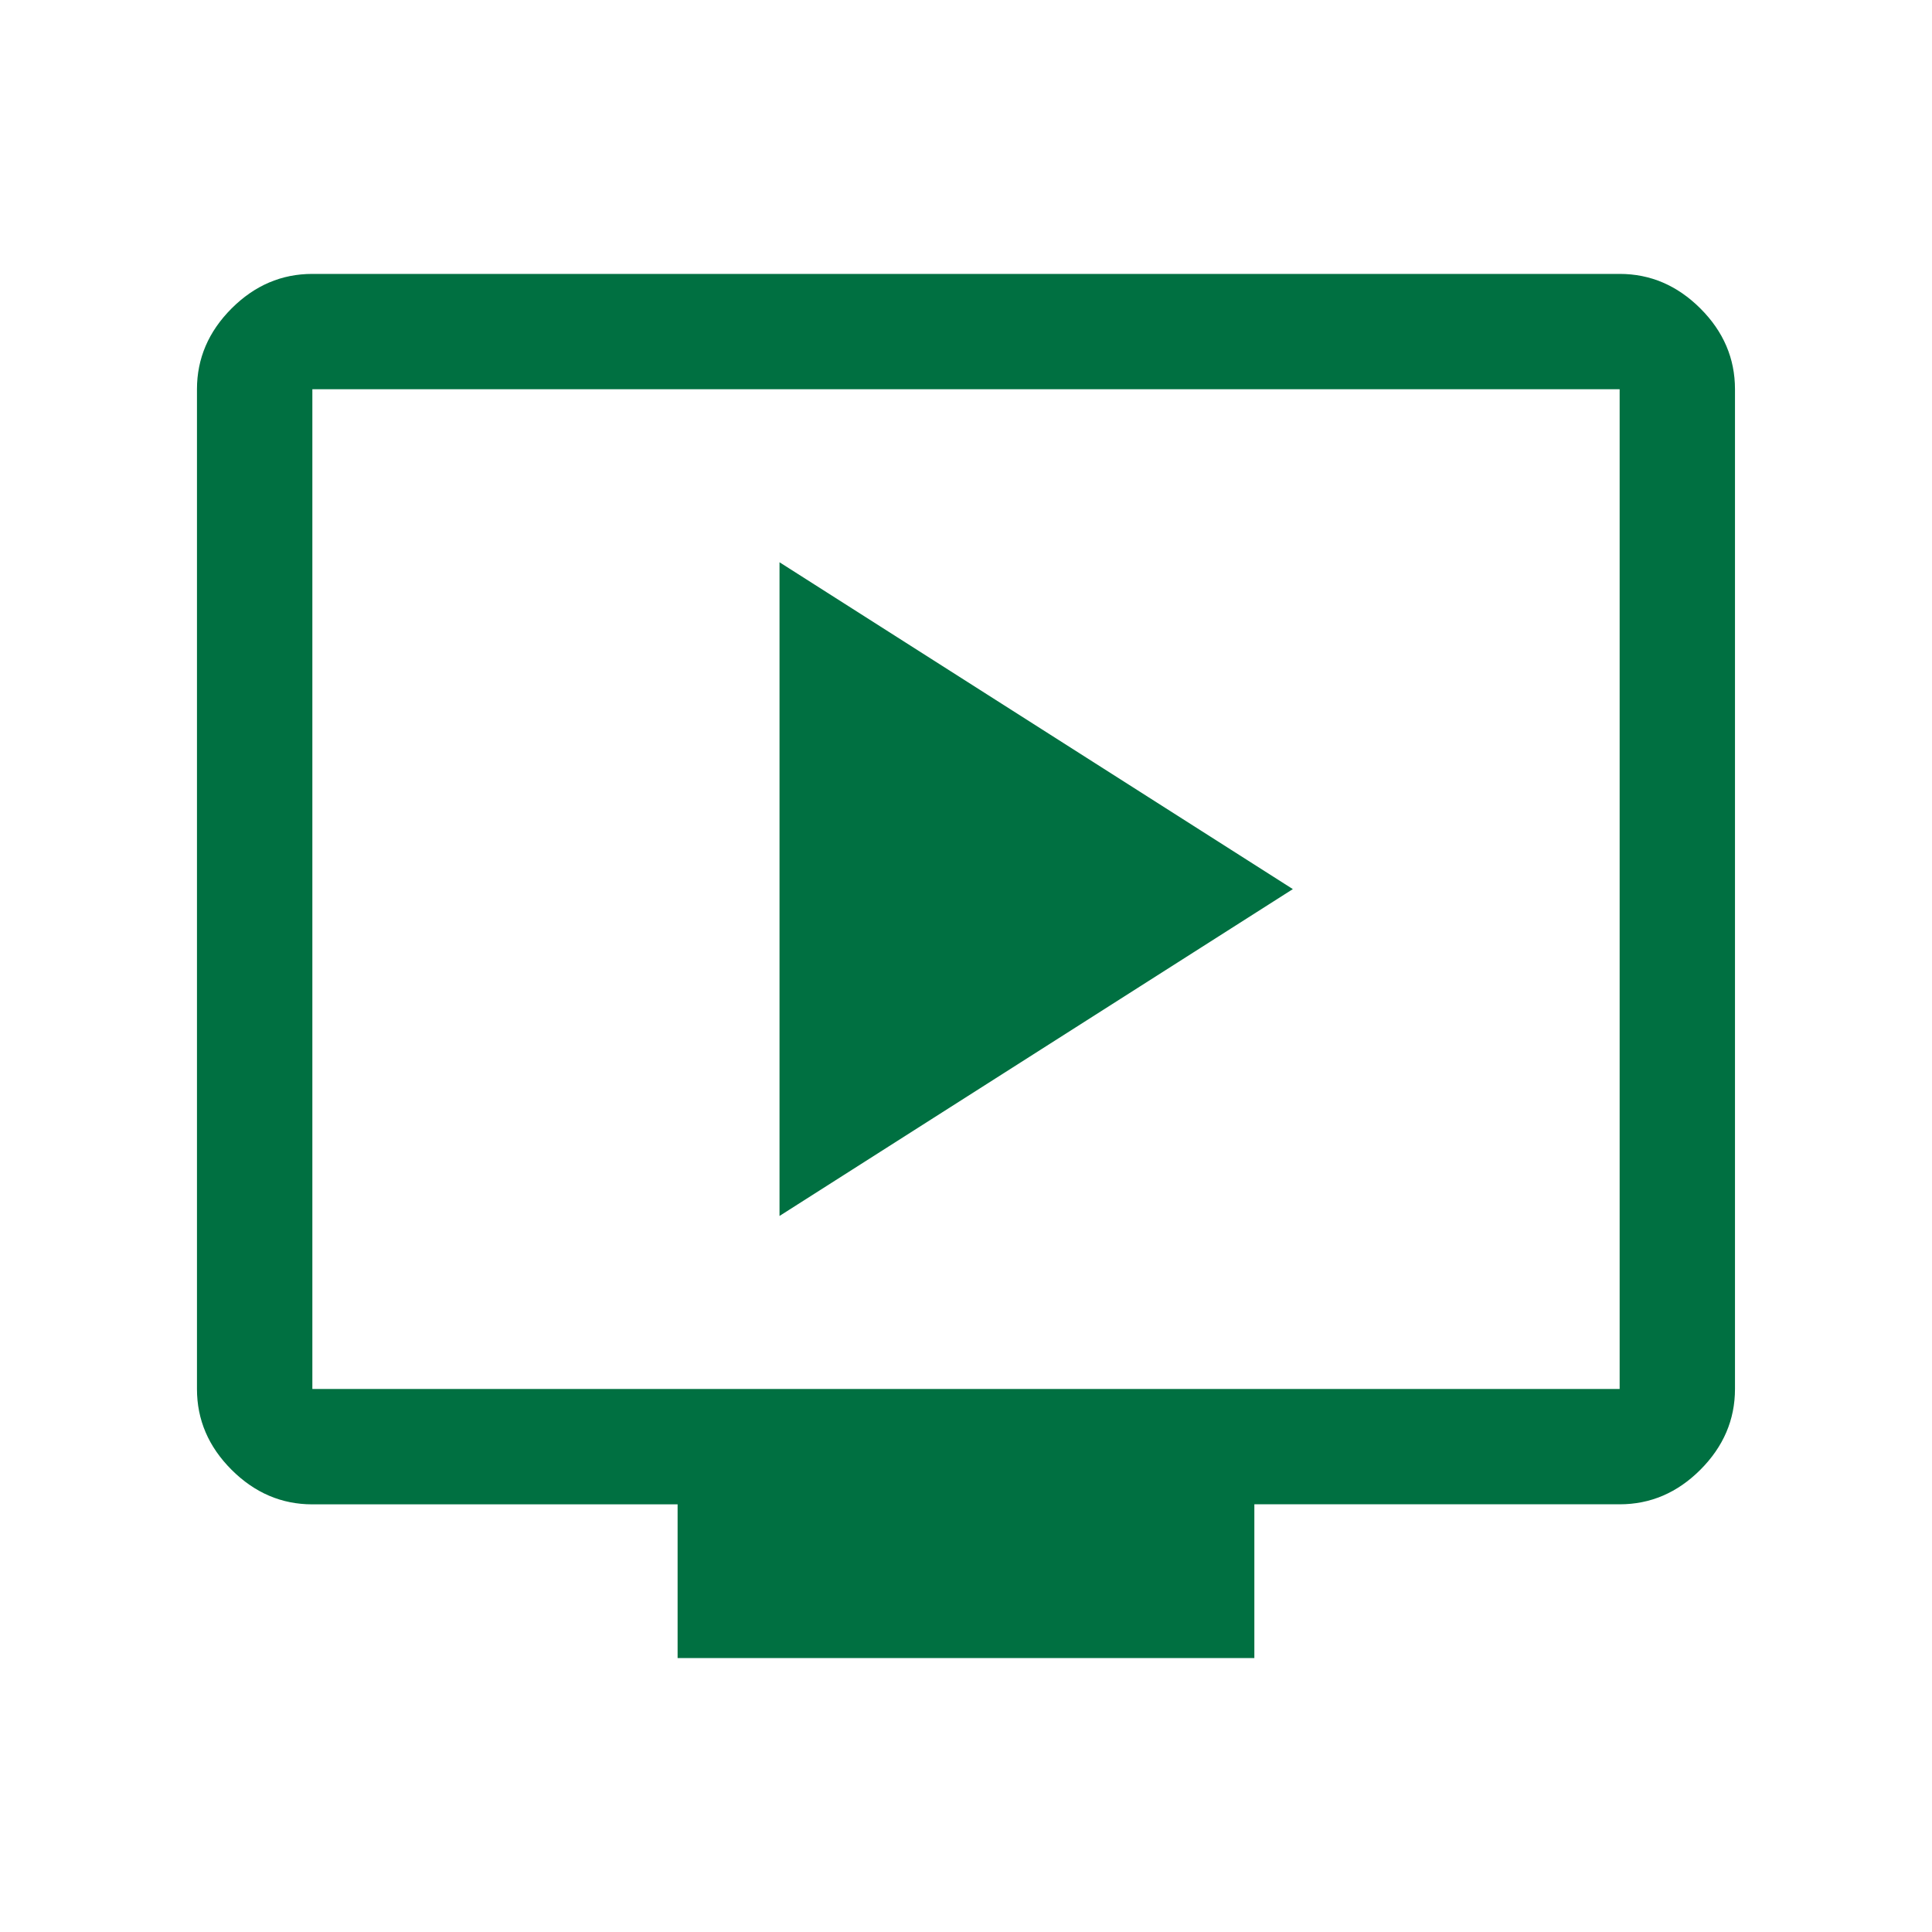 <?xml version="1.0" encoding="UTF-8"?>
<svg id="Layer_1" data-name="Layer 1" xmlns="http://www.w3.org/2000/svg" viewBox="0 0 400 400">
  <defs>
    <style>
      .cls-1 {
        fill: #007041;
      }
    </style>
  </defs>
  <path class="cls-1" d="m161.39,251.75l106.28-67.67-106.28-67.67v135.33Zm-21.1,91.55v-31.84h-75.63c-6.37,0-11.94-2.39-16.72-7.16-4.78-4.78-7.16-10.35-7.16-16.72V80.59c0-6.37,2.39-11.94,7.16-16.72,4.78-4.78,10.35-7.16,16.72-7.16h270.67c6.37,0,11.94,2.39,16.72,7.16s7.16,10.35,7.16,16.72v206.98c0,6.37-2.39,11.94-7.16,16.72-4.78,4.78-10.35,7.16-16.72,7.16h-75.63v31.84h-119.41Zm-75.63-55.73h270.67V80.59H64.67v206.98Zm0,0V80.59v206.98Z"/>
</svg>